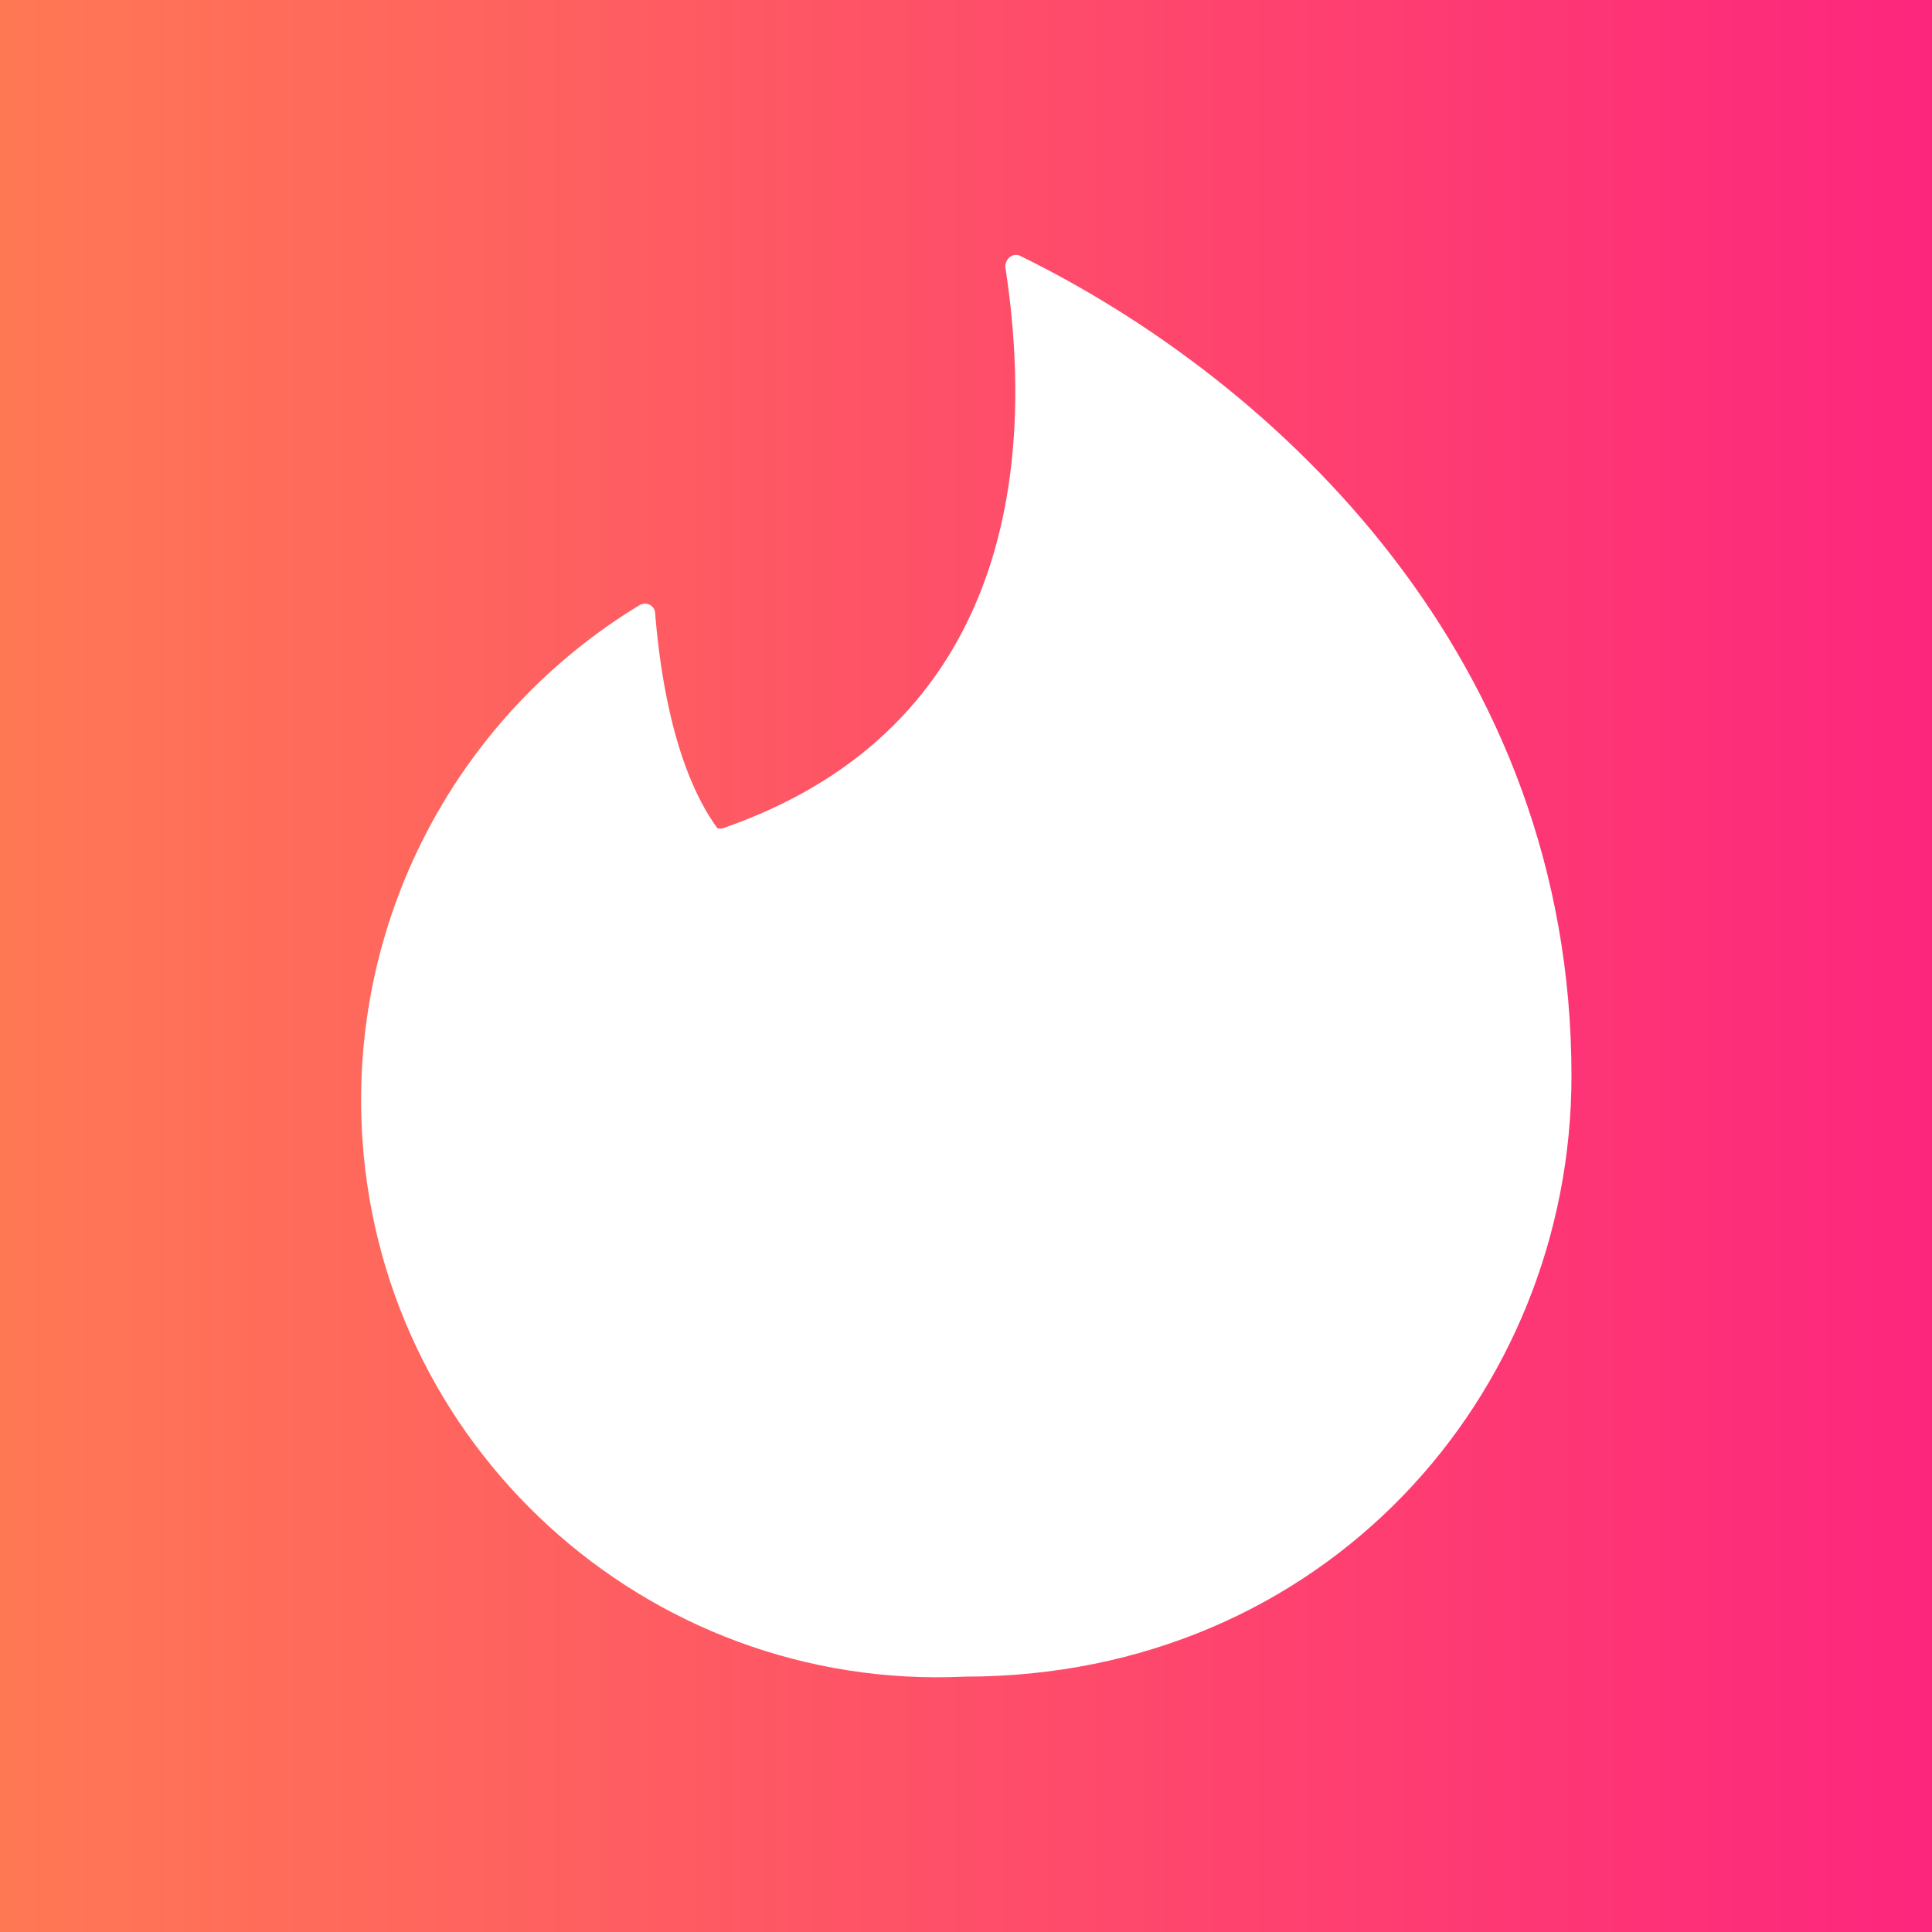 <?xml version="1.0" encoding="utf-8"?>
<!-- Generator: Adobe Illustrator 25.4.1, SVG Export Plug-In . SVG Version: 6.00 Build 0)  -->
<svg version="1.1" id="Layer_1" xmlns="http://www.w3.org/2000/svg" xmlns:xlink="http://www.w3.org/1999/xlink" x="0px" y="0px"
	 viewBox="0 0 167.2 167.2" style="enable-background:new 0 0 167.2 167.2;" xml:space="preserve">
<rect x="0" y="0" width="167.2" height="167.2" fill="#333333" stroke="none"/>
<style type="text/css">
	.st0{fill-rule:evenodd;clip-rule:evenodd;fill:url(#SVGID_1_);}
	.st1{fill-rule:evenodd;clip-rule:evenodd;fill:#FFFFFF;}
</style>
<linearGradient id="SVGID_1_" gradientUnits="userSpaceOnUse" x1="0" y1="83.608" x2="167.215" y2="83.608">
	<stop  offset="0" style="stop-color:#FF7854"/>
	<stop  offset="1" style="stop-color:#FD267D"/>
</linearGradient>
<rect class="st0" width="167.2" height="167.2"/>
<g>
	<path class="st1" d="M62.5,71.7C86,63.6,90,42.5,87,23.1c0-0.7,0.6-1.2,1.2-1c22.5,11,47.8,35,47.8,71c0,27.6-21.4,52-52.5,52
		c-27.6,1.3-51-20.1-52.2-47.7c-0.8-18.3,8.4-35.5,24-45c0.6-0.4,1.4,0,1.4,0.7c0.3,3.7,1.3,13,5.4,18.6
		C62.1,71.7,62.5,71.7,62.5,71.7z"/>
</g>
</svg>

